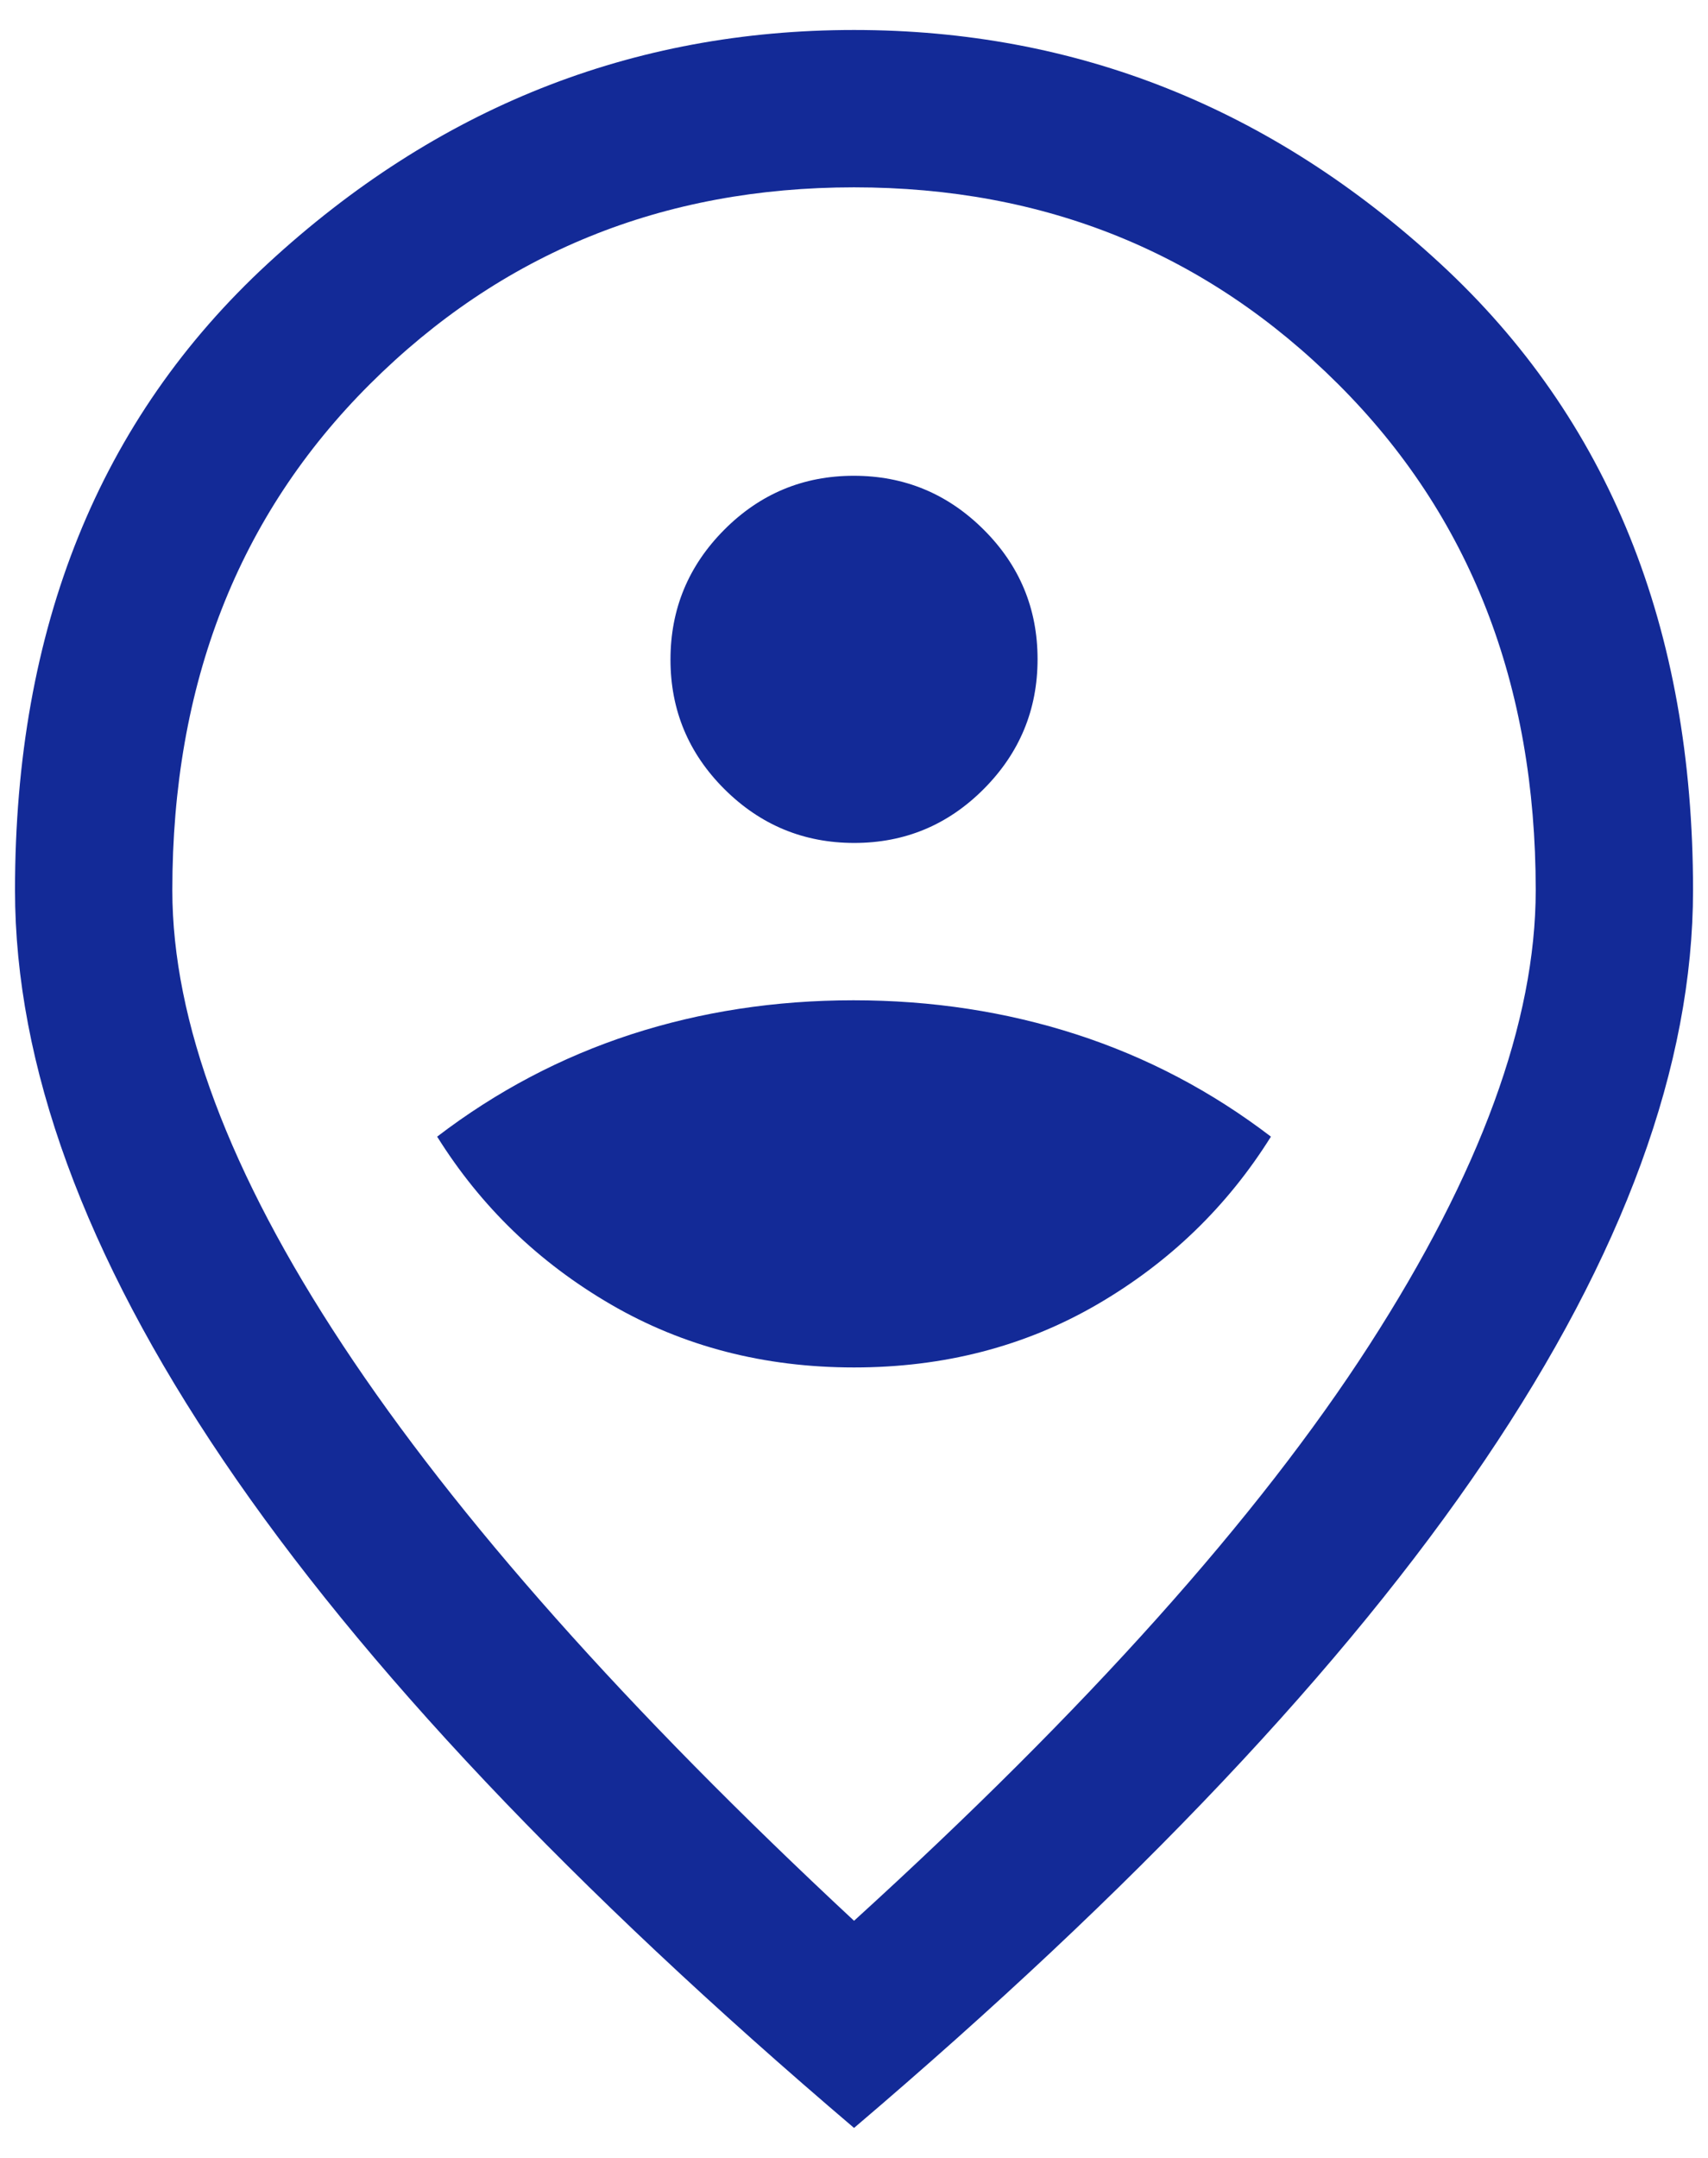 <?xml version="1.0" encoding="UTF-8"?> <svg xmlns="http://www.w3.org/2000/svg" width="38" height="48" viewBox="0 0 38 48" fill="none"><path d="M19.001 30.417C20.999 30.417 22.802 29.95 24.408 29.017C26.014 28.083 27.303 26.839 28.276 25.283C26.953 24.272 25.51 23.514 23.946 23.008C22.383 22.503 20.73 22.25 18.988 22.25C17.247 22.25 15.598 22.503 14.042 23.008C12.487 23.514 11.048 24.272 9.726 25.283C10.698 26.839 11.987 28.083 13.593 29.017C15.199 29.95 17.002 30.417 19.001 30.417ZM19.006 18.75C20.13 18.75 21.091 18.35 21.888 17.549C22.685 16.748 23.084 15.786 23.084 14.662C23.084 13.537 22.684 12.576 21.883 11.779C21.082 10.982 20.12 10.583 18.995 10.583C17.871 10.583 16.91 10.984 16.113 11.784C15.316 12.585 14.917 13.547 14.917 14.672C14.917 15.796 15.318 16.757 16.118 17.554C16.919 18.351 17.881 18.75 19.006 18.75ZM19.001 42.725C24.173 38.019 27.994 33.751 30.463 29.921C32.933 26.09 34.167 22.717 34.167 19.8C34.167 15.219 32.703 11.469 29.775 8.548C26.847 5.627 23.256 4.167 19.001 4.167C14.745 4.167 11.154 5.627 8.226 8.548C5.298 11.469 3.834 15.219 3.834 19.8C3.834 22.717 5.098 26.09 7.626 29.921C10.153 33.751 13.945 38.019 19.001 42.725ZM19.001 47.333C12.739 42.005 8.063 37.057 4.971 32.487C1.88 27.918 0.334 23.689 0.334 19.8C0.334 13.967 2.21 9.319 5.963 5.858C9.716 2.397 14.062 0.667 19.001 0.667C23.939 0.667 28.285 2.397 32.038 5.858C35.791 9.319 37.667 13.967 37.667 19.8C37.667 23.689 36.121 27.918 33.03 32.487C29.938 37.057 25.262 42.005 19.001 47.333Z" fill="#132A97"></path></svg> 